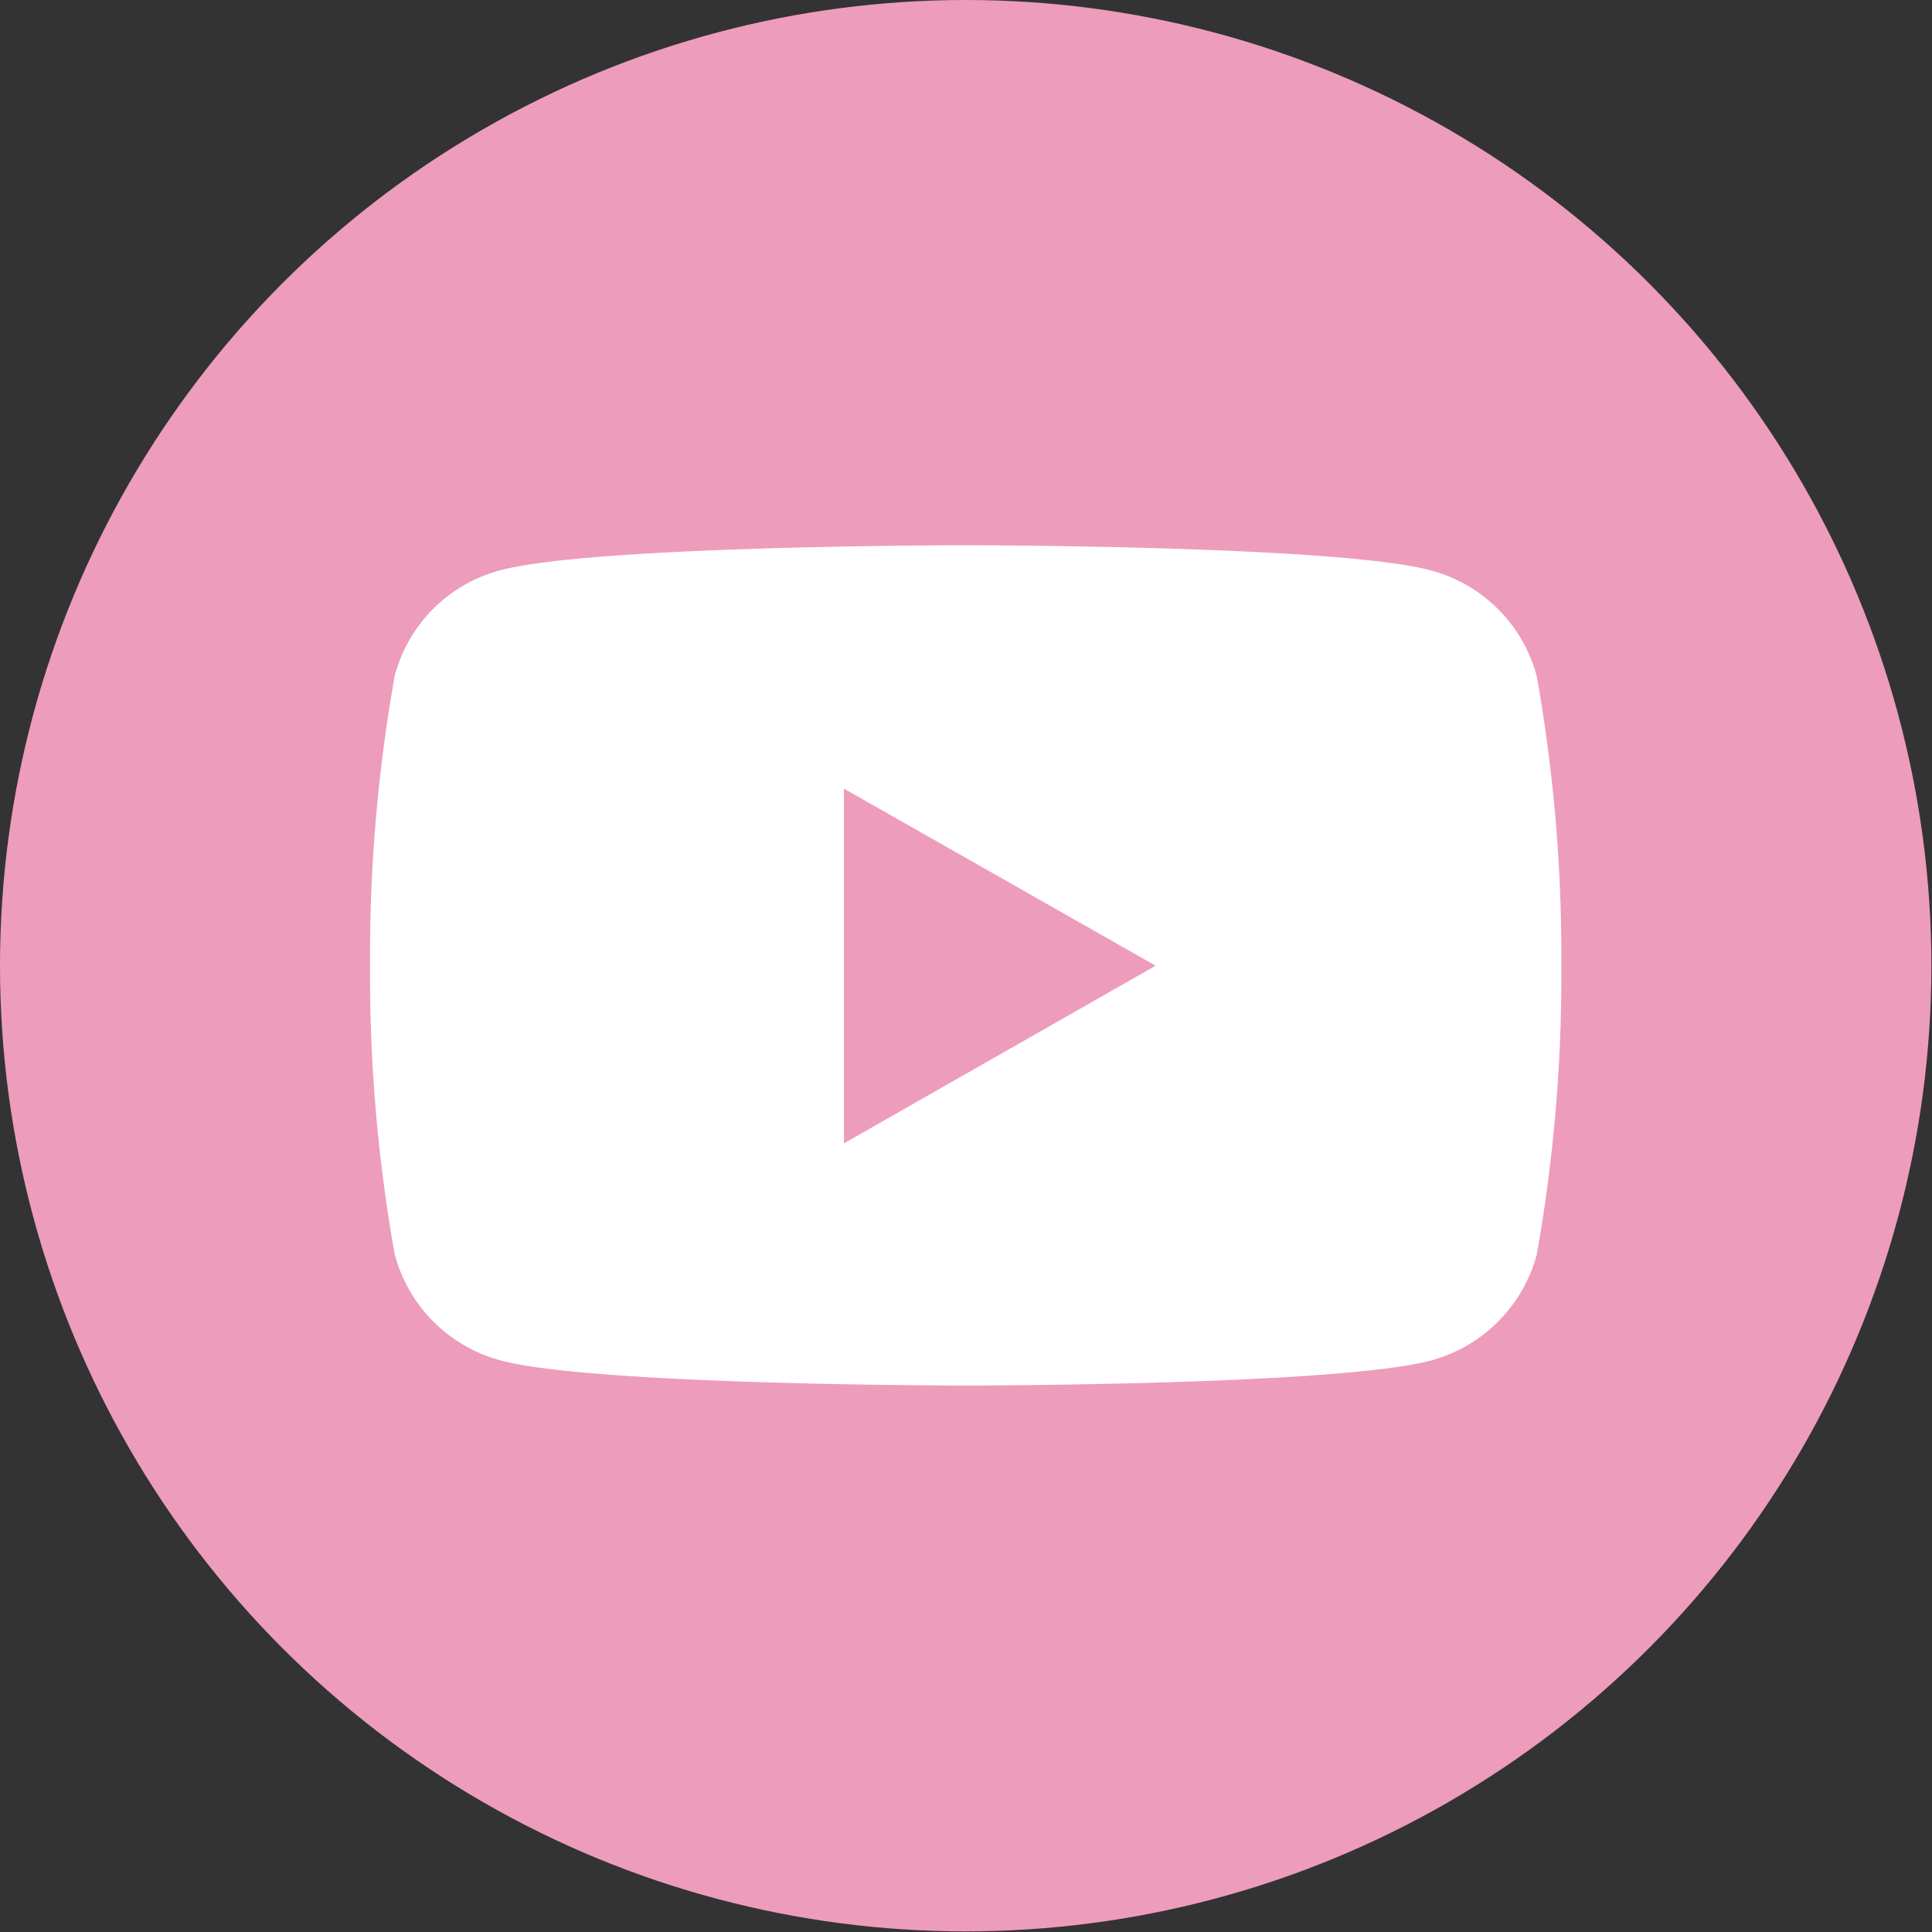 <svg xmlns="http://www.w3.org/2000/svg" viewBox="0 0 31.43 31.43"><rect x="0" y="0" width="31.43" height="31.43" fill="#333333" stroke="none"/><defs><style>.cls-1{fill:#ed9cbc;}.cls-2{fill:#fff;}</style></defs><g id="レイヤー_2" data-name="レイヤー 2"><g id="ヘッダー"><circle class="cls-1" cx="15.71" cy="15.71" r="15.71"/><path class="cls-2" d="M25,11a2.43,2.43,0,0,0-1.72-1.72c-1.51-.41-7.58-.41-7.58-.41s-6.06,0-7.57.41A2.41,2.41,0,0,0,6.42,11a26,26,0,0,0-.4,4.7,25.89,25.89,0,0,0,.4,4.7,2.43,2.43,0,0,0,1.72,1.73c1.51.41,7.57.41,7.57.41s6.07,0,7.58-.41A2.44,2.44,0,0,0,25,20.41a25.89,25.89,0,0,0,.4-4.7A26,26,0,0,0,25,11Z"/><polygon class="cls-1" points="13.73 18.6 18.8 15.71 13.73 12.83 13.73 18.6"/></g></g></svg>